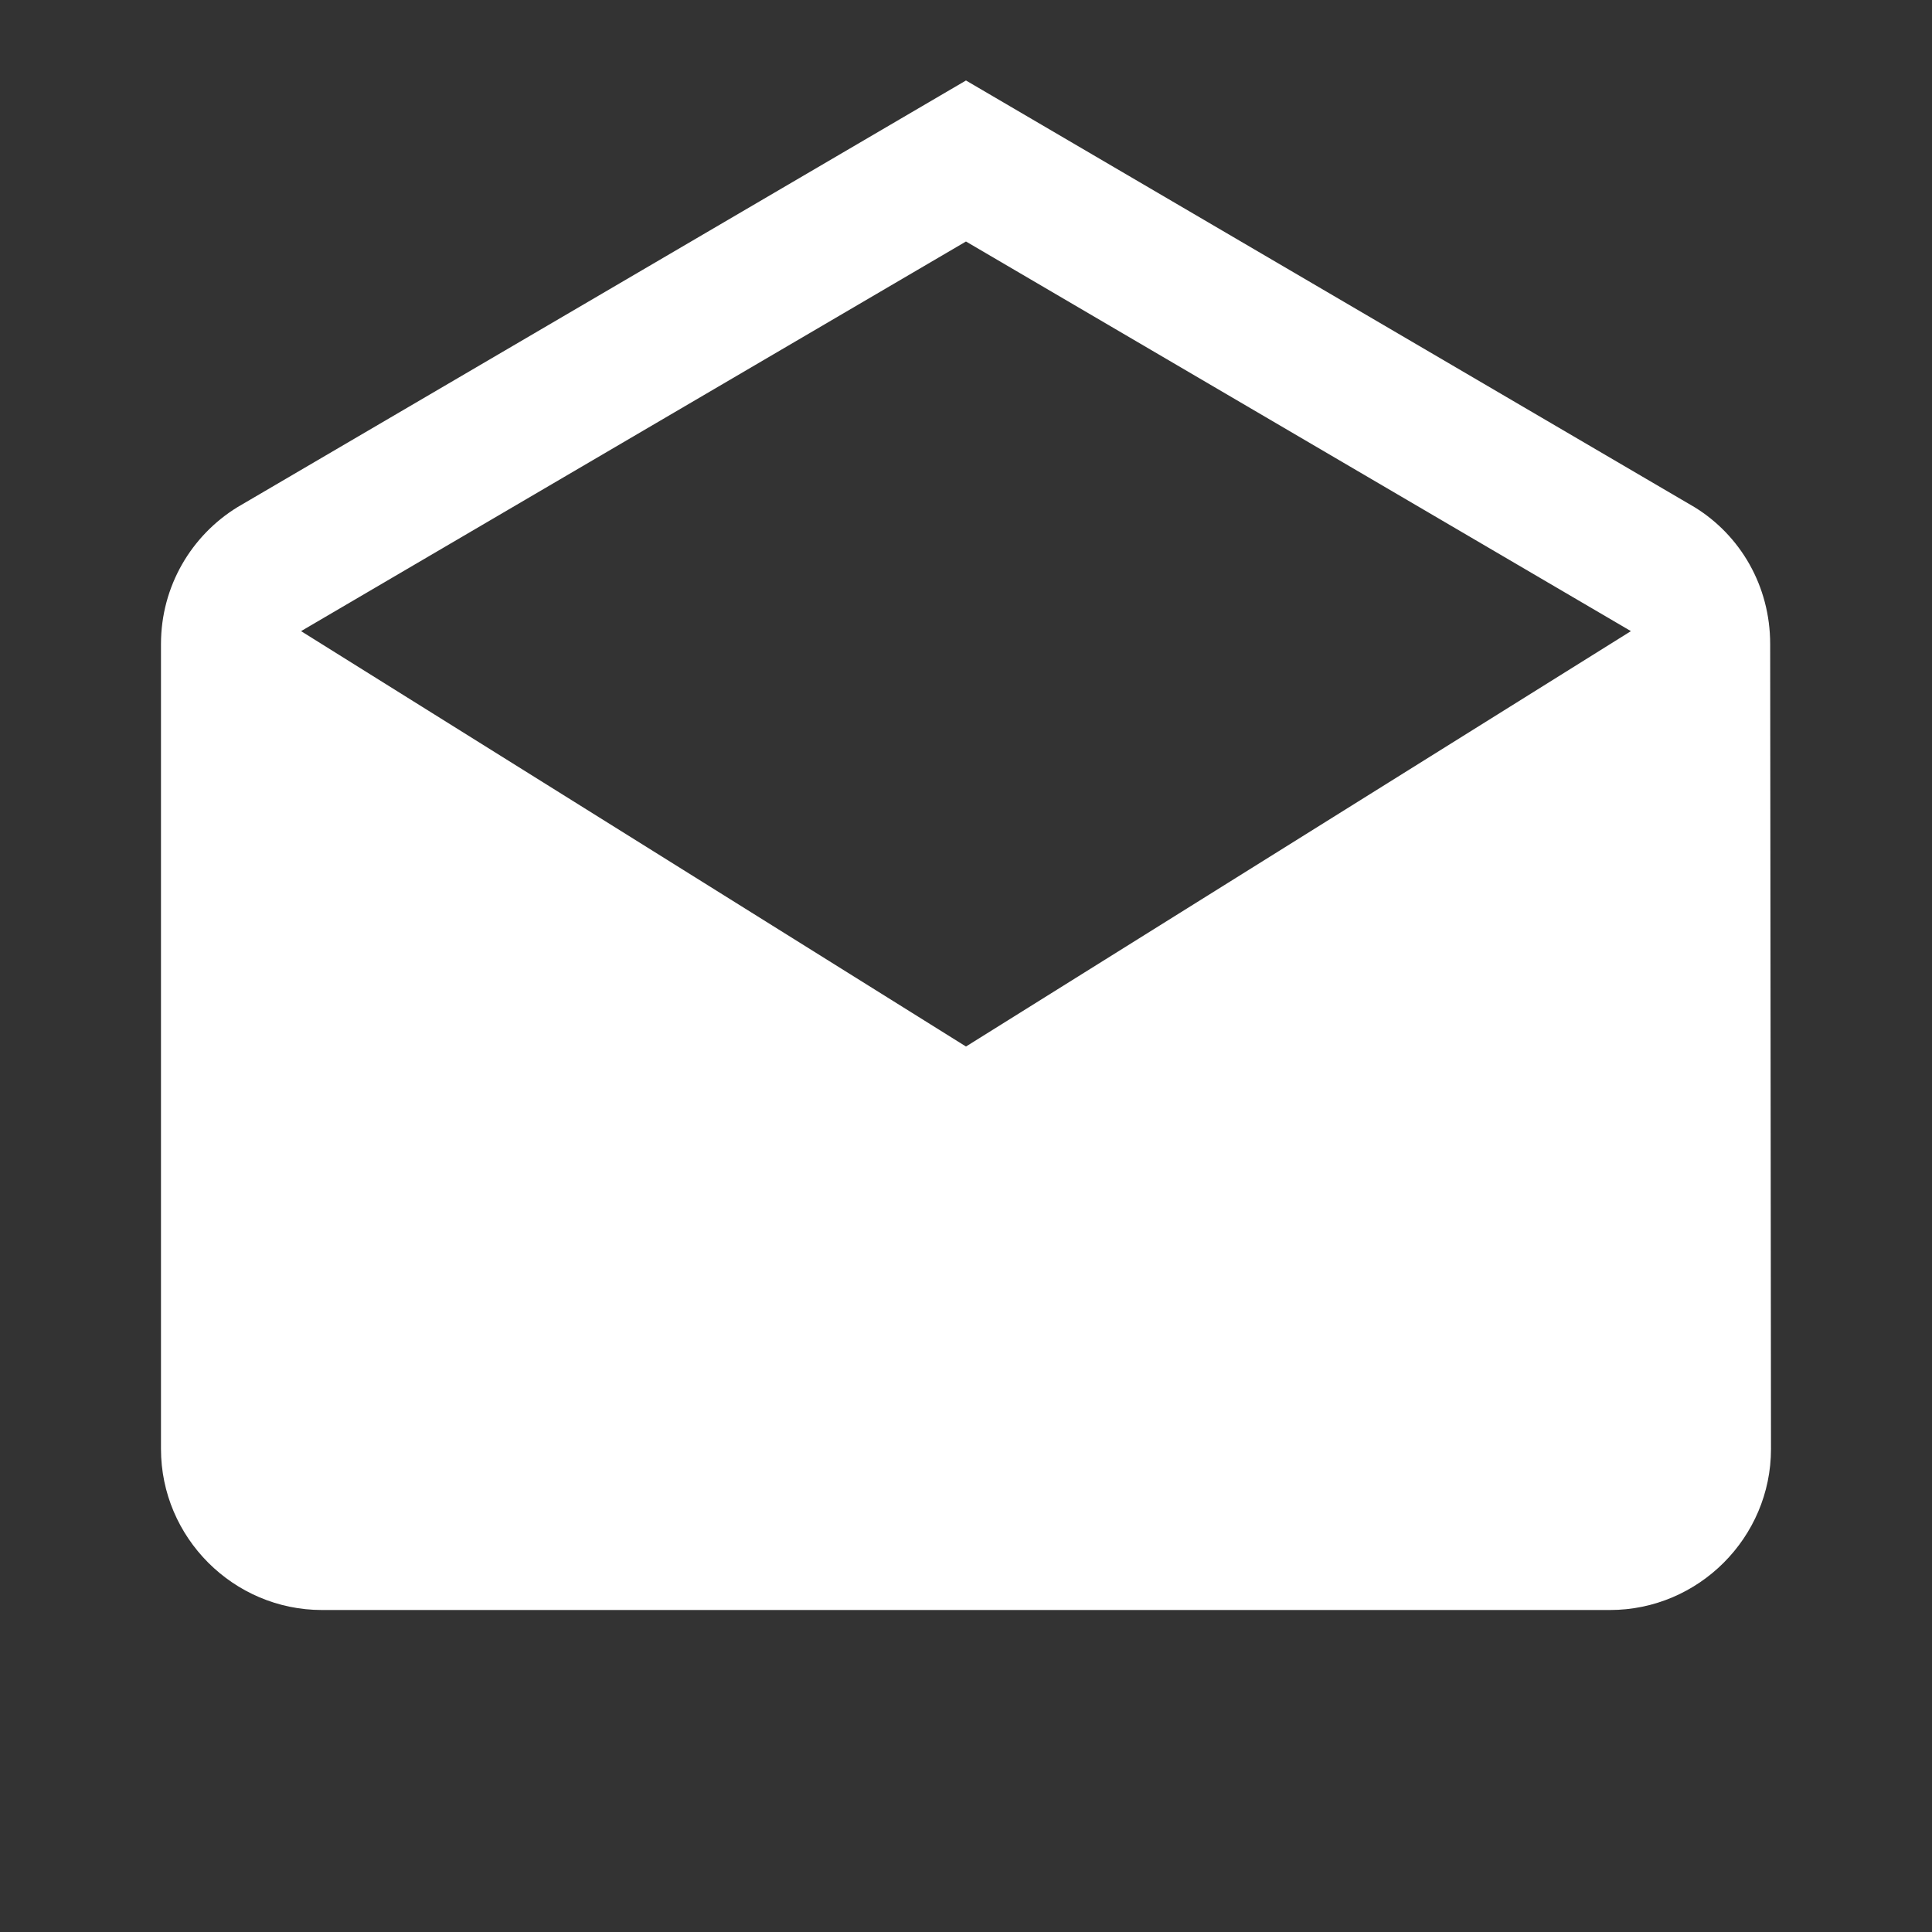 <?xml version="1.0" encoding="UTF-8"?> <svg xmlns="http://www.w3.org/2000/svg" width="80" height="80" viewBox="0 0 80 80" fill="none"><rect x="0" y="0" width="80" height="80" fill="#333333" stroke="none"/> <path d="M73.299 26.667C73.299 24.267 72.066 22.167 70.166 21L39.999 3.333L9.833 21C7.933 22.167 6.666 24.267 6.666 26.667V60C6.666 63.667 9.666 66.667 13.333 66.667H66.666C70.333 66.667 73.333 63.667 73.333 60L73.299 26.667ZM39.999 43.334L12.466 26.134L39.999 10L67.533 26.134L39.999 43.334Z" fill="white"></path> </svg> 